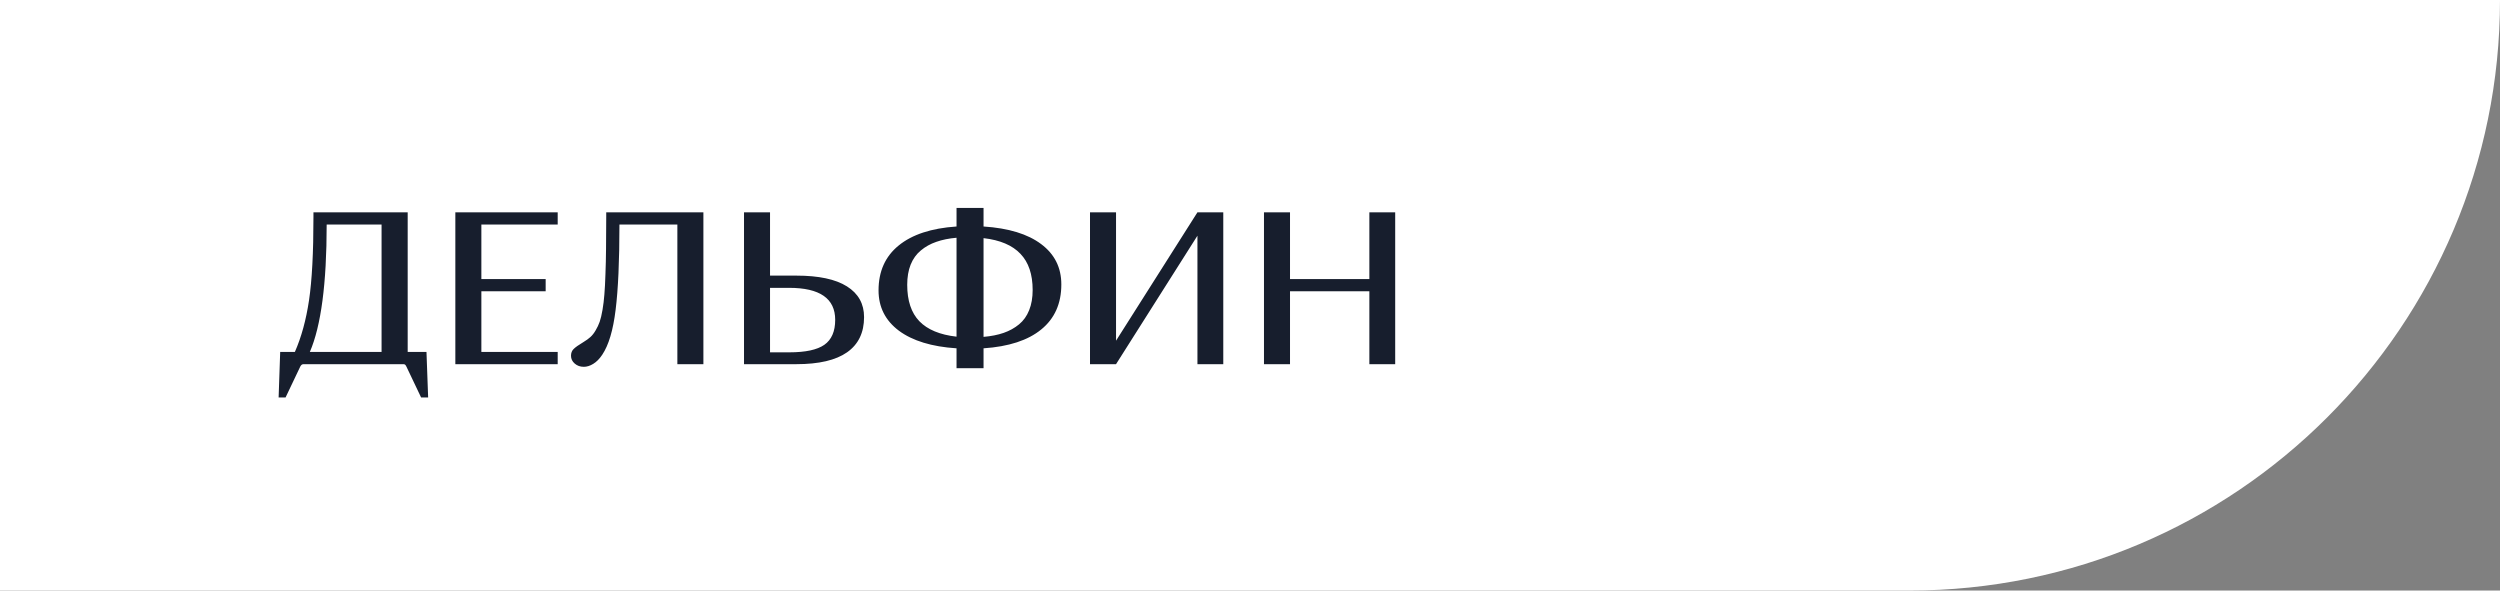 <?xml version="1.0" encoding="UTF-8"?> <svg xmlns="http://www.w3.org/2000/svg" width="254" height="60" viewBox="0 0 254 60" fill="none"><rect x="0" y="0" width="254" height="60" fill="#808080" stroke="none"/> <path d="M0 0H254C254 33.137 227.137 60 194 60H0V0Z" fill="white"></path> <path d="M31.059 37V21.571H33.703V29.136L33.743 29.116L42.312 21.571H44.191L36.457 28.371L45.573 37H41.845L33.703 29.345V37H31.059ZM46.916 37.268C46.551 37.268 46.243 37.159 45.991 36.94C45.739 36.722 45.613 36.456 45.613 36.145C45.613 35.867 45.699 35.641 45.872 35.469C46.044 35.29 46.385 35.048 46.896 34.743C47.161 34.584 47.389 34.419 47.582 34.246C47.78 34.067 47.959 33.839 48.118 33.56C48.284 33.282 48.42 32.993 48.526 32.695C48.632 32.39 48.728 31.986 48.814 31.482C48.901 30.979 48.964 30.458 49.003 29.922C49.05 29.385 49.086 28.699 49.113 27.864C49.146 27.022 49.166 26.164 49.172 25.289C49.185 24.407 49.192 23.33 49.192 22.058V21.571H59.064V37H56.42V22.813H50.534C50.534 26.512 50.405 29.398 50.147 31.473C49.895 33.547 49.441 35.071 48.785 36.046C48.506 36.463 48.201 36.771 47.87 36.97C47.545 37.169 47.227 37.268 46.916 37.268ZM73.609 37L71.272 31.443H65.059L62.742 37H61.271L67.733 21.571H69.95L76.422 37H73.609ZM65.566 30.2H70.765L68.161 23.986L65.566 30.2ZM86.036 37.268C84.286 37.268 82.738 36.94 81.393 36.284C80.054 35.628 79.014 34.69 78.271 33.471C77.529 32.251 77.158 30.836 77.158 29.226C77.158 27.628 77.532 26.22 78.281 25C79.037 23.774 80.094 22.833 81.453 22.177C82.818 21.514 84.382 21.183 86.145 21.183C87.02 21.183 87.908 21.262 88.809 21.422C89.711 21.581 90.457 21.793 91.046 22.058L91.643 26.76H90.847L89.585 23.619C89.492 23.38 89.346 23.174 89.147 23.002C88.955 22.83 88.746 22.697 88.521 22.605C88.296 22.512 88.021 22.442 87.696 22.396C87.378 22.343 87.09 22.31 86.831 22.296C86.579 22.283 86.281 22.276 85.936 22.276C85.32 22.276 84.74 22.343 84.197 22.475C83.653 22.601 83.126 22.82 82.616 23.131C82.106 23.443 81.665 23.837 81.294 24.314C80.929 24.792 80.638 25.405 80.419 26.154C80.2 26.896 80.091 27.741 80.091 28.689C80.091 30.969 80.634 32.785 81.721 34.137C82.808 35.489 84.276 36.165 86.125 36.165C86.49 36.165 86.788 36.162 87.02 36.155C87.252 36.142 87.534 36.112 87.865 36.066C88.196 36.019 88.465 35.953 88.67 35.867C88.882 35.781 89.088 35.655 89.287 35.489C89.486 35.317 89.631 35.108 89.724 34.863L91.007 31.681H91.802L91.215 36.394C90.652 36.672 89.883 36.887 88.909 37.04C87.941 37.192 86.984 37.268 86.036 37.268ZM102.897 37.268C101.147 37.268 99.599 36.94 98.254 36.284C96.915 35.628 95.875 34.69 95.132 33.471C94.39 32.251 94.019 30.836 94.019 29.226C94.019 27.628 94.393 26.22 95.142 25C95.898 23.774 96.955 22.833 98.314 22.177C99.679 21.514 101.243 21.183 103.006 21.183C103.881 21.183 104.769 21.262 105.671 21.422C106.572 21.581 107.318 21.793 107.908 22.058L108.504 26.76H107.709L106.446 23.619C106.353 23.38 106.208 23.174 106.009 23.002C105.817 22.83 105.608 22.697 105.382 22.605C105.157 22.512 104.882 22.442 104.557 22.396C104.239 22.343 103.951 22.31 103.692 22.296C103.441 22.283 103.142 22.276 102.798 22.276C102.181 22.276 101.601 22.343 101.058 22.475C100.514 22.601 99.987 22.82 99.477 23.131C98.966 23.443 98.526 23.837 98.155 24.314C97.79 24.792 97.498 25.405 97.28 26.154C97.061 26.896 96.952 27.741 96.952 28.689C96.952 30.969 97.495 32.785 98.582 34.137C99.669 35.489 101.137 36.165 102.987 36.165C103.351 36.165 103.649 36.162 103.881 36.155C104.113 36.142 104.395 36.112 104.726 36.066C105.058 36.019 105.326 35.953 105.532 35.867C105.744 35.781 105.949 35.655 106.148 35.489C106.347 35.317 106.493 35.108 106.585 34.863L107.868 31.681H108.663L108.077 36.394C107.513 36.672 106.744 36.887 105.77 37.04C104.803 37.192 103.845 37.268 102.897 37.268ZM114.568 37H111.924V21.571H114.568V34.614L122.84 21.571H125.465V37H122.84V23.947L114.568 37ZM129.6 37V21.571H132.245V29.136L132.284 29.116L140.854 21.571H142.733L134.999 28.371L144.115 37H140.387L132.245 29.345V37H129.6ZM153.221 37H150.577V21.571H156.055C156.837 21.571 157.546 21.61 158.182 21.69C158.819 21.769 159.425 21.909 160.002 22.108C160.578 22.3 161.062 22.552 161.453 22.863C161.851 23.174 162.162 23.576 162.388 24.066C162.62 24.556 162.736 25.123 162.736 25.766C162.736 28.682 160.509 30.14 156.055 30.14H153.221V37ZM153.221 22.704V28.957H155.906C157.165 28.957 158.129 28.715 158.799 28.232C159.468 27.748 159.803 26.959 159.803 25.865C159.803 23.758 158.504 22.704 155.906 22.704H153.221ZM167.955 37H165.311V21.571H167.955V34.614L176.226 21.571H178.851V37H176.226V23.947L167.955 37ZM184.349 24.523V37H182.987V21.571H185.631L191.338 31.015L196.915 21.571H199.311V37H196.666V24.523L191.109 33.849H190.005L184.349 24.523Z" fill="#171E2D"></path> <rect x="23" y="12" width="186" height="35" fill="white"></rect> <path d="M40.974 37H30.833C30.694 37 30.585 37.083 30.505 37.248L29.014 40.38H28.308L28.467 35.757H29.959C30.621 34.253 31.102 32.496 31.4 30.488C31.698 28.473 31.847 25.663 31.847 22.058V21.571H41.421V35.757H43.33L43.499 40.38H42.783L41.292 37.248C41.259 37.189 41.232 37.142 41.212 37.109C41.193 37.076 41.163 37.05 41.123 37.03C41.083 37.01 41.033 37 40.974 37ZM38.767 22.813H33.19C33.19 28.805 32.62 33.12 31.48 35.757H38.767V22.813ZM46.263 37V21.571H56.662V22.813H48.907V28.351H55.439V29.593H48.907V35.757H56.662V37H46.263ZM59.316 37.268C58.952 37.268 58.643 37.159 58.392 36.94C58.14 36.722 58.014 36.456 58.014 36.145C58.014 35.867 58.1 35.641 58.272 35.469C58.444 35.29 58.786 35.048 59.296 34.743C59.561 34.584 59.79 34.419 59.982 34.246C60.181 34.067 60.36 33.839 60.519 33.56C60.685 33.282 60.821 32.993 60.927 32.695C61.033 32.39 61.129 31.986 61.215 31.482C61.301 30.979 61.364 30.458 61.404 29.922C61.45 29.385 61.487 28.699 61.513 27.864C61.546 27.022 61.566 26.164 61.573 25.289C61.586 24.407 61.593 23.33 61.593 22.058V21.571H71.465V37H68.82V22.813H62.935C62.935 26.512 62.806 29.398 62.547 31.473C62.295 33.547 61.841 35.071 61.185 36.046C60.907 36.463 60.602 36.771 60.27 36.97C59.946 37.169 59.628 37.268 59.316 37.268ZM78.235 28.003H80.919C83.179 28.003 84.889 28.367 86.049 29.096C87.209 29.826 87.789 30.866 87.789 32.218C87.789 33.795 87.212 34.989 86.059 35.797C84.912 36.599 83.199 37 80.919 37H75.591V21.571H78.235V28.003ZM78.235 35.797H80.194C81.837 35.797 83.023 35.542 83.753 35.032C84.488 34.515 84.856 33.67 84.856 32.496C84.856 30.329 83.295 29.245 80.174 29.245H78.235V35.797ZM97.184 37.408V35.389C94.665 35.224 92.713 34.627 91.328 33.6C89.95 32.566 89.26 31.201 89.26 29.504C89.26 27.569 89.943 26.048 91.308 24.941C92.674 23.827 94.632 23.184 97.184 23.012V21.123H99.928V23.012C102.466 23.178 104.418 23.774 105.783 24.802C107.149 25.822 107.831 27.188 107.831 28.898C107.831 30.84 107.152 32.364 105.793 33.471C104.441 34.578 102.486 35.217 99.928 35.389V37.408H97.184ZM92.173 28.937C92.173 30.548 92.584 31.781 93.406 32.636C94.234 33.491 95.494 34.014 97.184 34.206V24.155C96.408 24.222 95.722 24.361 95.126 24.573C94.529 24.778 94.006 25.07 93.555 25.448C93.104 25.819 92.76 26.299 92.521 26.889C92.289 27.473 92.173 28.155 92.173 28.937ZM104.918 29.464C104.918 27.874 104.504 26.648 103.676 25.786C102.854 24.918 101.604 24.387 99.928 24.195V34.226C100.703 34.16 101.386 34.024 101.976 33.819C102.565 33.613 103.086 33.325 103.536 32.954C103.987 32.583 104.328 32.105 104.56 31.522C104.799 30.932 104.918 30.246 104.918 29.464ZM113.389 37H110.744V21.571H113.389V34.614L121.66 21.571H124.285V37H121.66V23.947L113.389 37ZM128.42 37V21.571H131.065V28.351H139.127V21.571H141.752V37H139.127V29.593H131.065V37H128.42Z" fill="#171E2D"></path> </svg> 